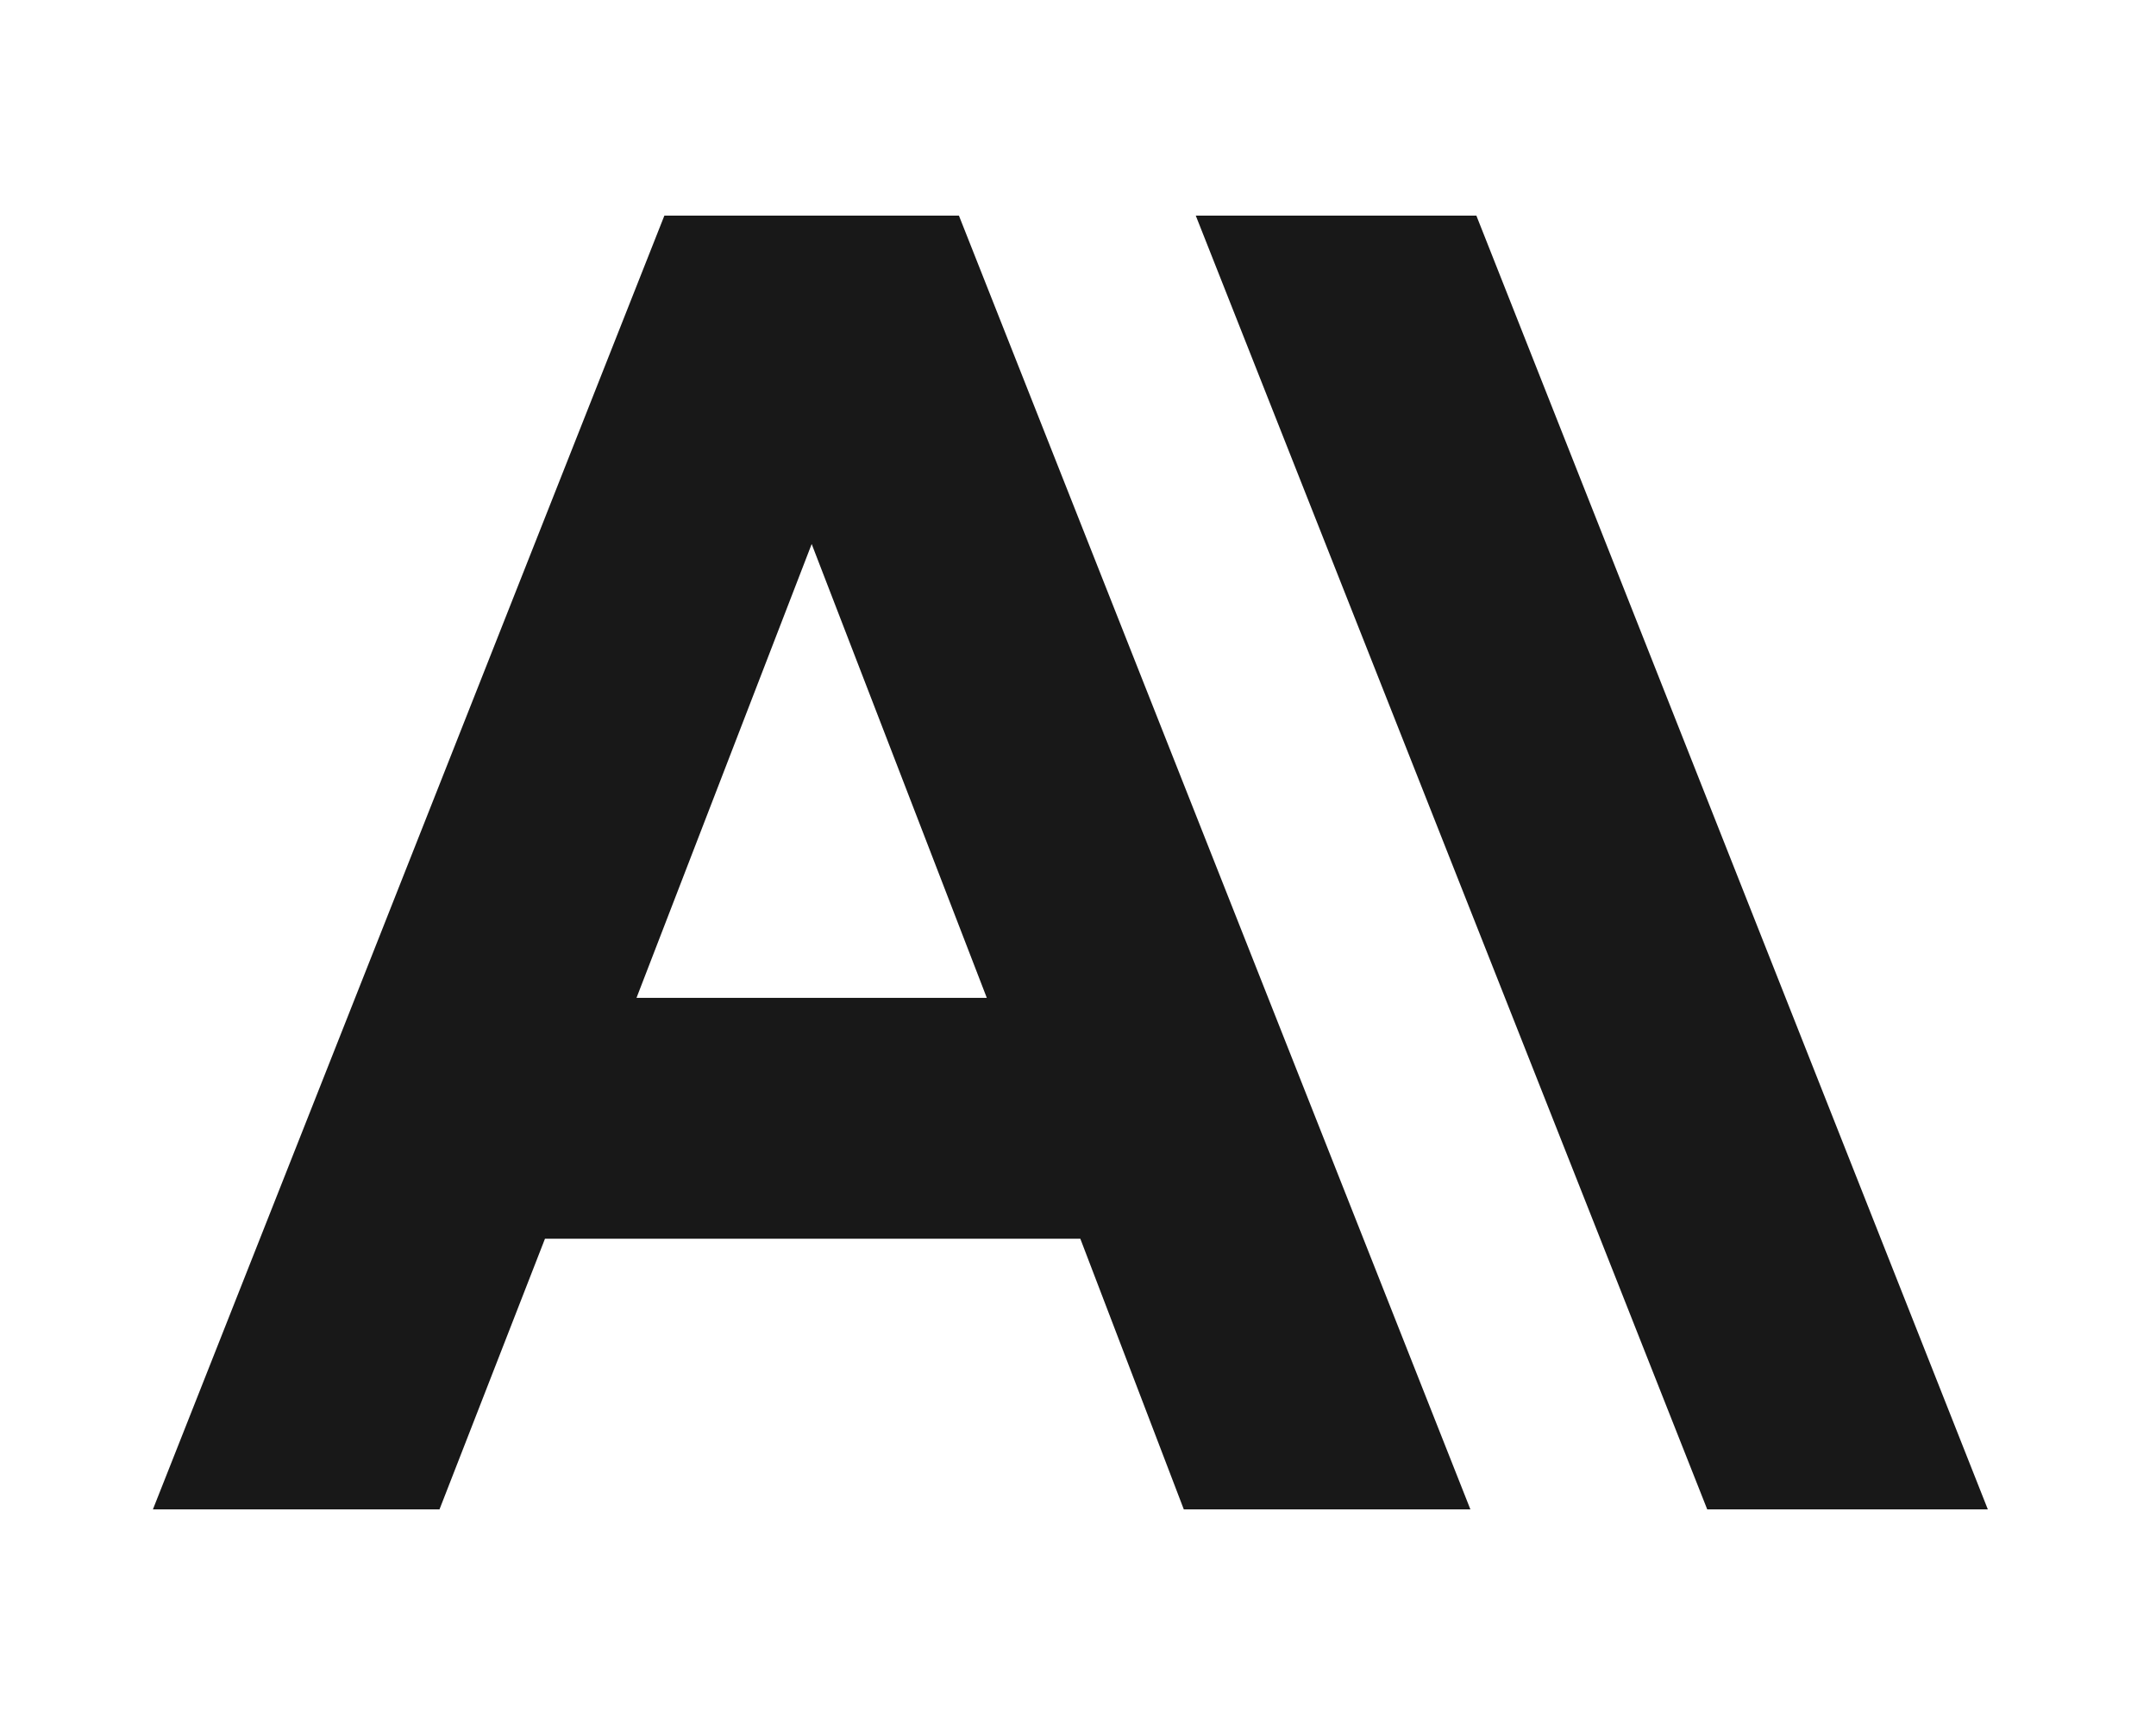 <svg width="40" height="32" viewBox="0 0 40 32" fill="none" xmlns="http://www.w3.org/2000/svg">
<path d="M27.391 4H22.185L31.674 28H36.88L27.391 4ZM12.326 4L2.837 28H8.154L10.111 22.979H20.043L21.963 28H27.28L17.791 4H12.326ZM11.809 18.511L15.059 10.092L18.308 18.511H11.809Z" fill="#181818"/>
</svg>